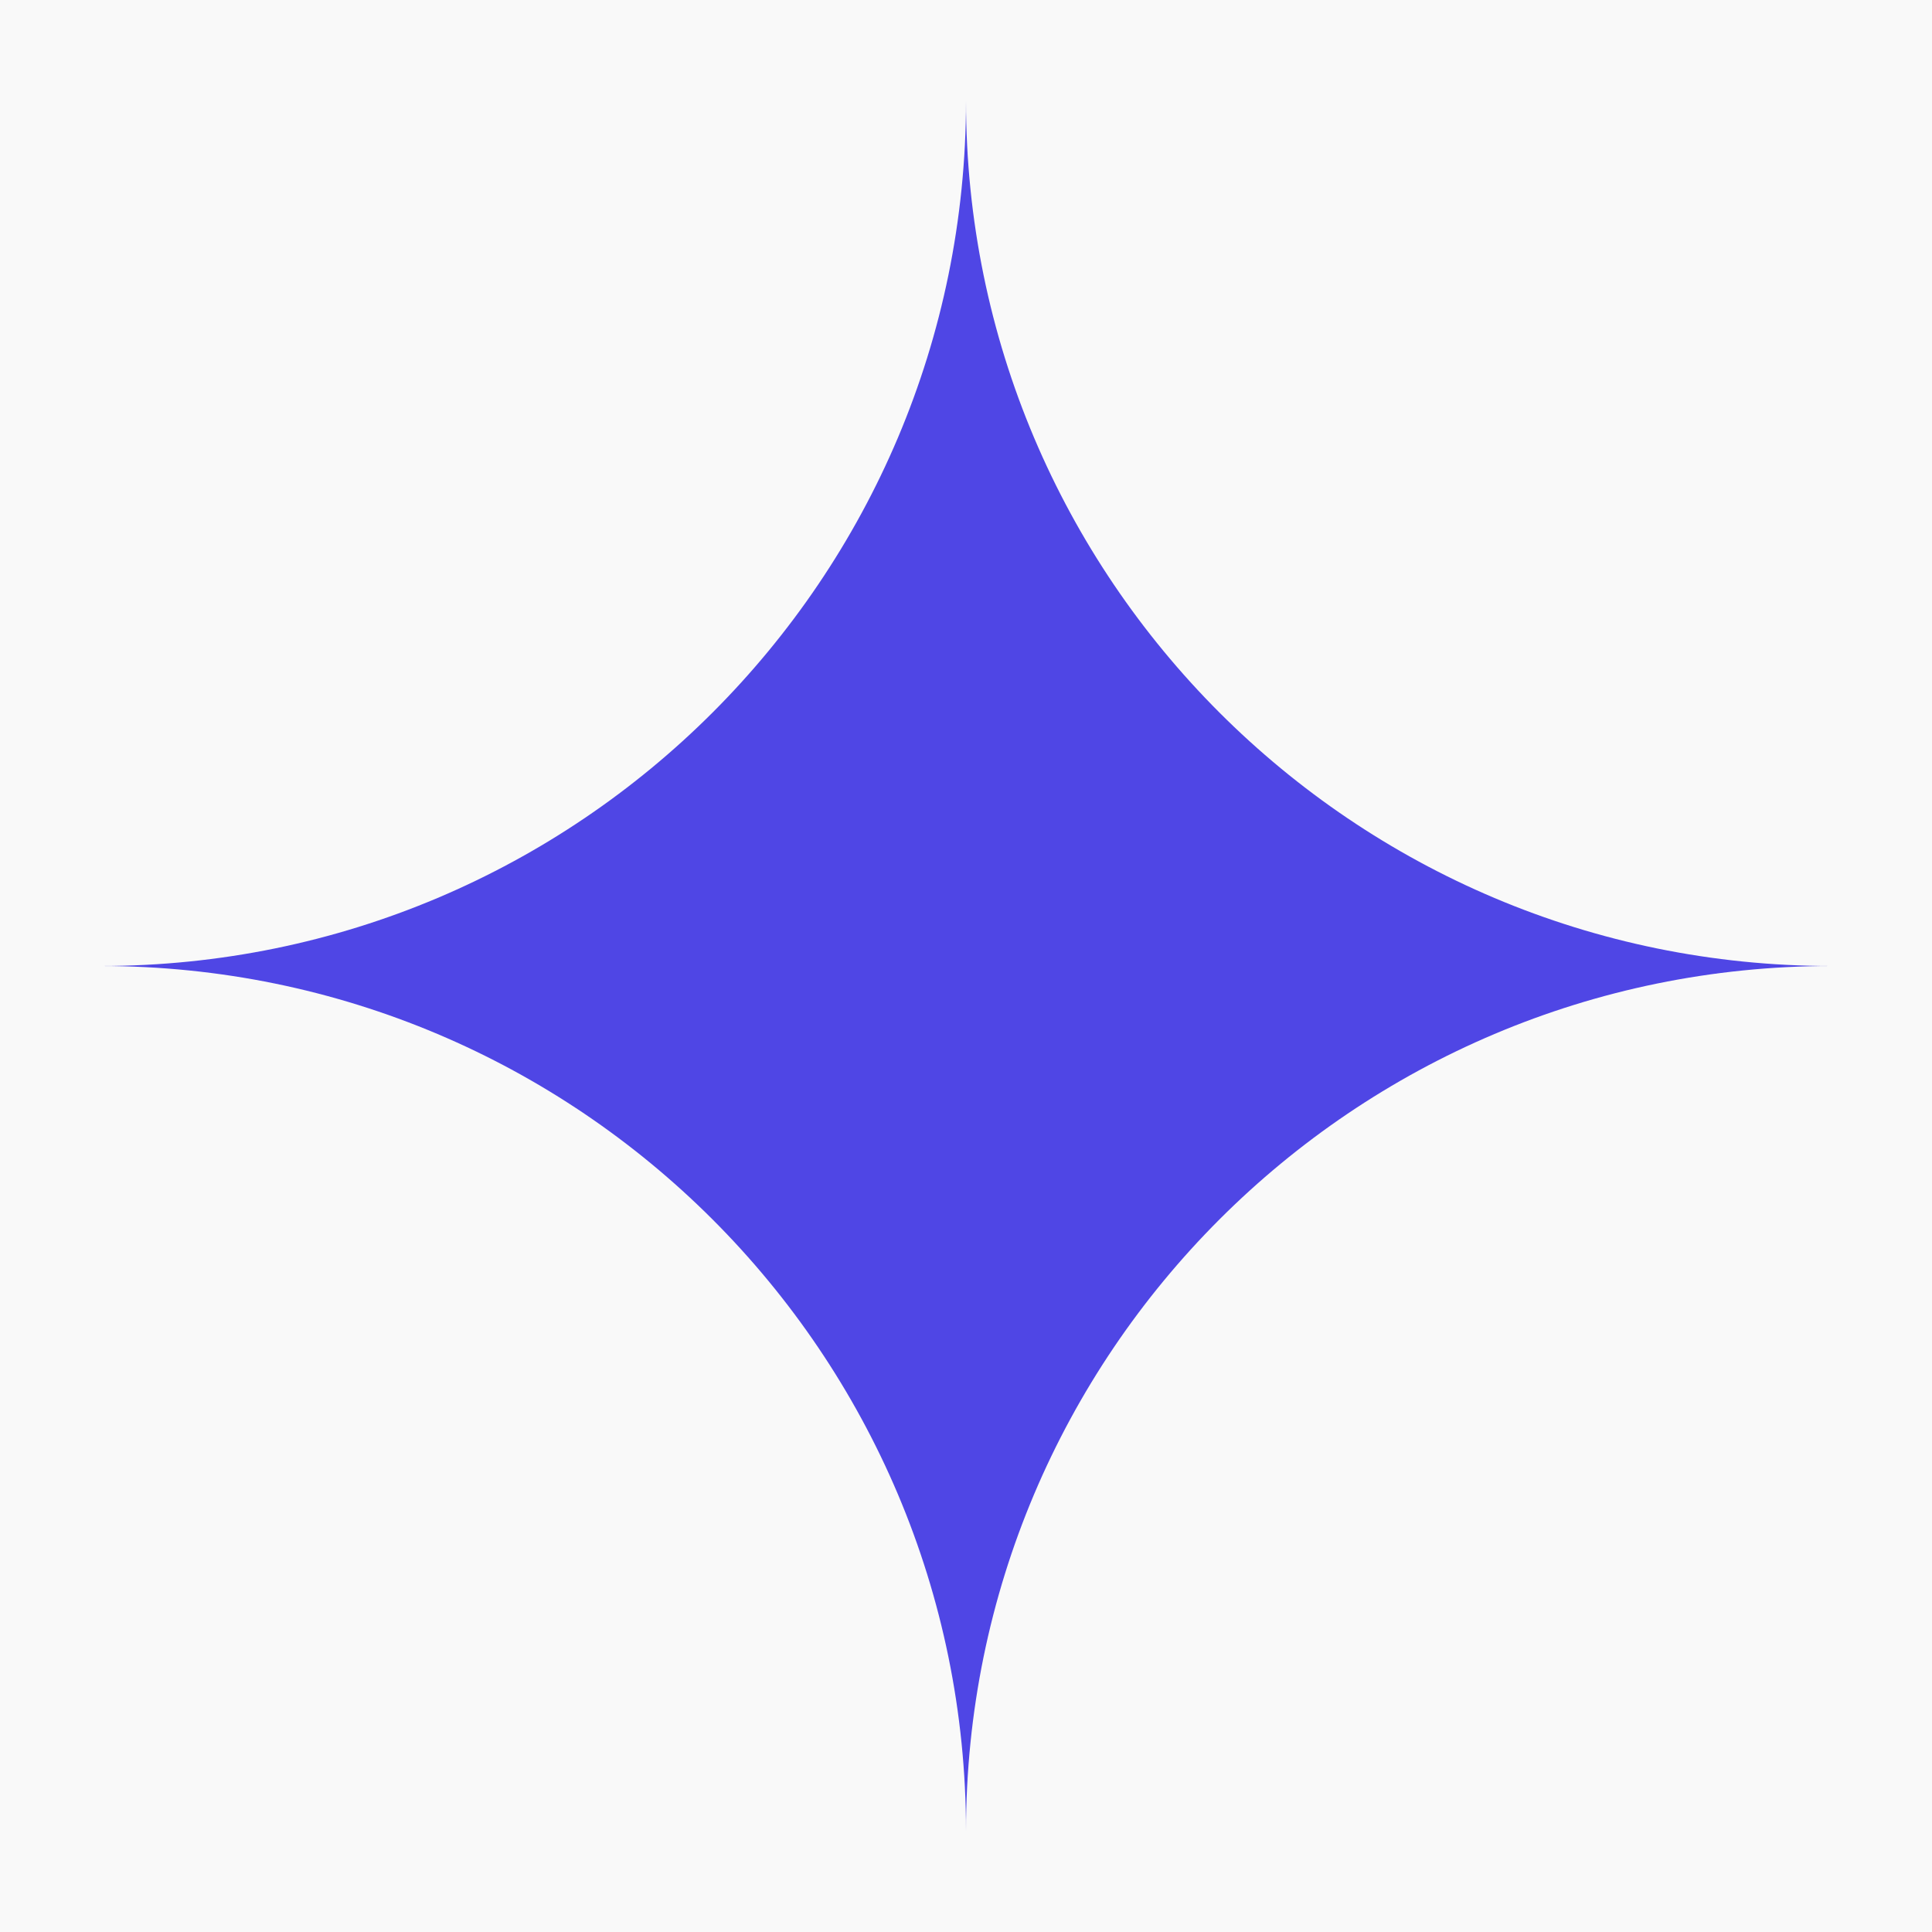 <svg xmlns="http://www.w3.org/2000/svg" version="1.1" xmlns:xlink="http://www.w3.org/1999/xlink" xmlns:svgjs="http://svgjs.com/svgjs" width="250" height="250"><rect width="100%" height="100%" fill="#333333" stroke="none"/><svg id="SvgjsSvg1000" xmlns="http://www.w3.org/2000/svg" viewBox="0 0 250 250"><defs><style>.cls-1{fill:#f9f9f9;}.cls-2{fill:#4f46e5;}</style></defs><rect class="cls-1" width="250" height="250"></rect><path class="cls-2" d="m125,236.97h0c0-61.84-50.13-111.97-111.97-111.97h0c61.84,0,111.97-50.13,111.97-111.97h0c0,61.84,50.13,111.97,111.97,111.97h0c-61.84,0-111.97,50.13-111.97,111.97Z"></path></svg><style>@media (prefers-color-scheme: light) { :root { filter: none; } }
</style></svg>